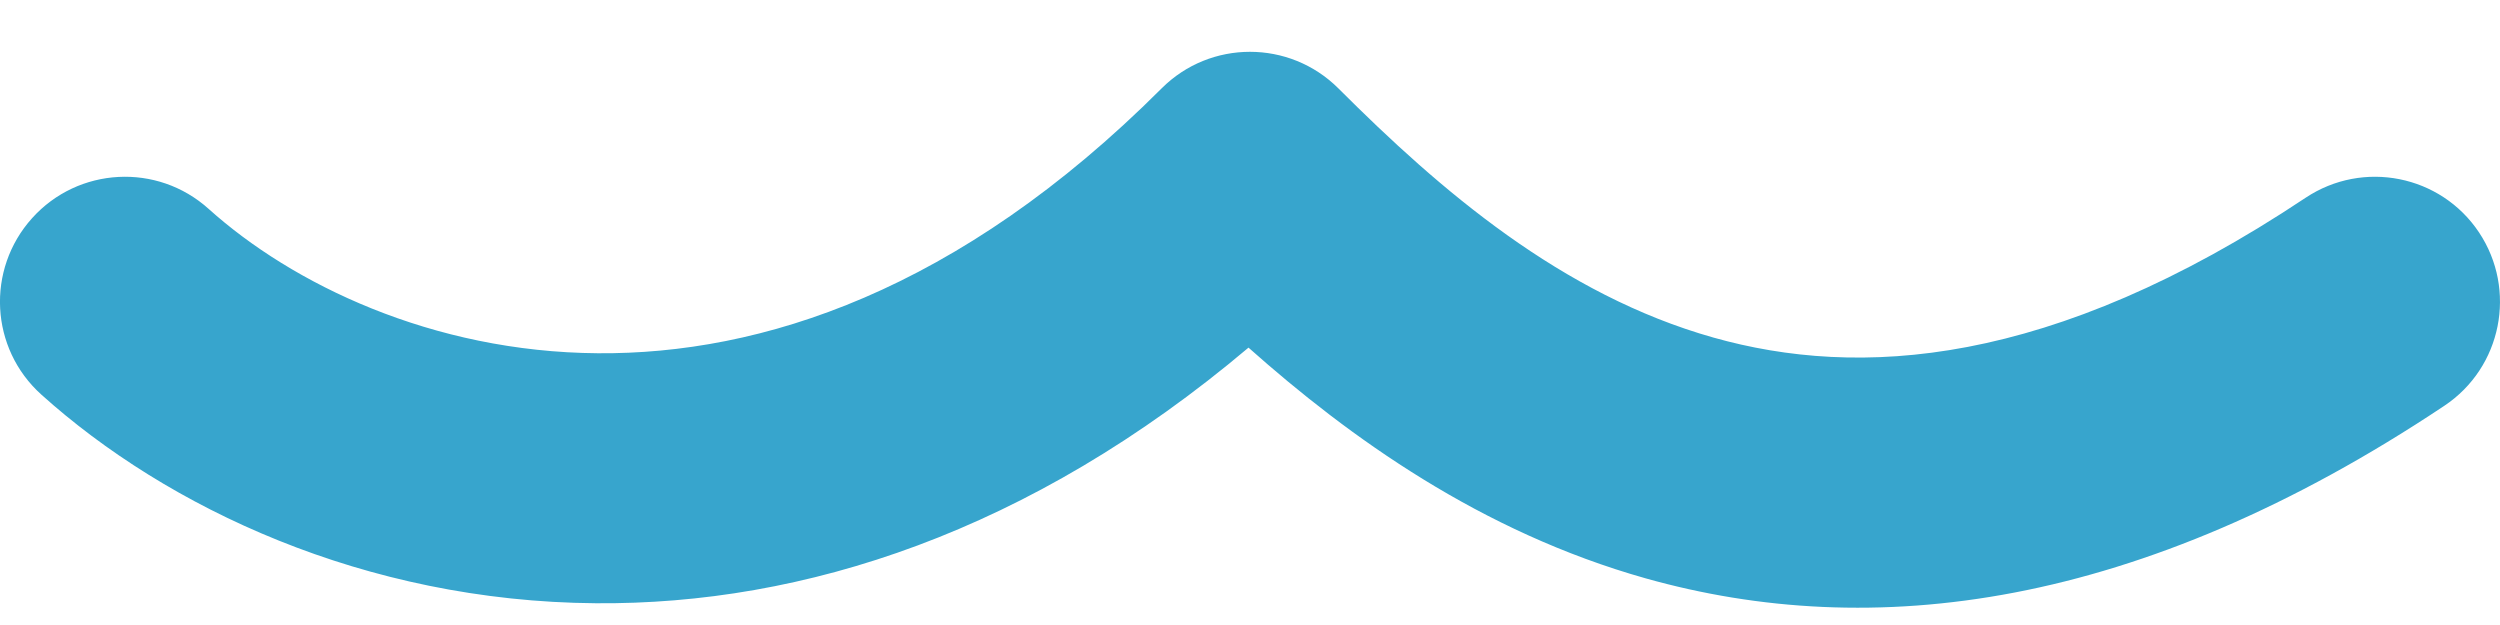 <?xml version="1.0" encoding="UTF-8"?> <svg xmlns="http://www.w3.org/2000/svg" width="20" height="5" viewBox="0 0 20 5" fill="none"><path d="M10.707 0.707C11.521 1.521 12.492 2.358 13.709 2.701C14.863 3.026 16.397 2.947 18.445 1.582C18.905 1.276 19.526 1.4 19.832 1.859C20.138 2.319 20.014 2.94 19.555 3.246C17.103 4.881 14.971 5.135 13.166 4.627C11.846 4.255 10.793 3.497 9.988 2.781C8.235 4.261 6.424 4.839 4.767 4.826C2.914 4.812 1.333 4.059 0.331 3.157C-0.08 2.788 -0.113 2.156 0.257 1.745C0.626 1.335 1.258 1.301 1.669 1.671C2.334 2.269 3.453 2.816 4.783 2.826C6.082 2.836 7.664 2.336 9.293 0.707C9.683 0.317 10.316 0.317 10.707 0.707Z" fill="#37A5CD"></path></svg> 